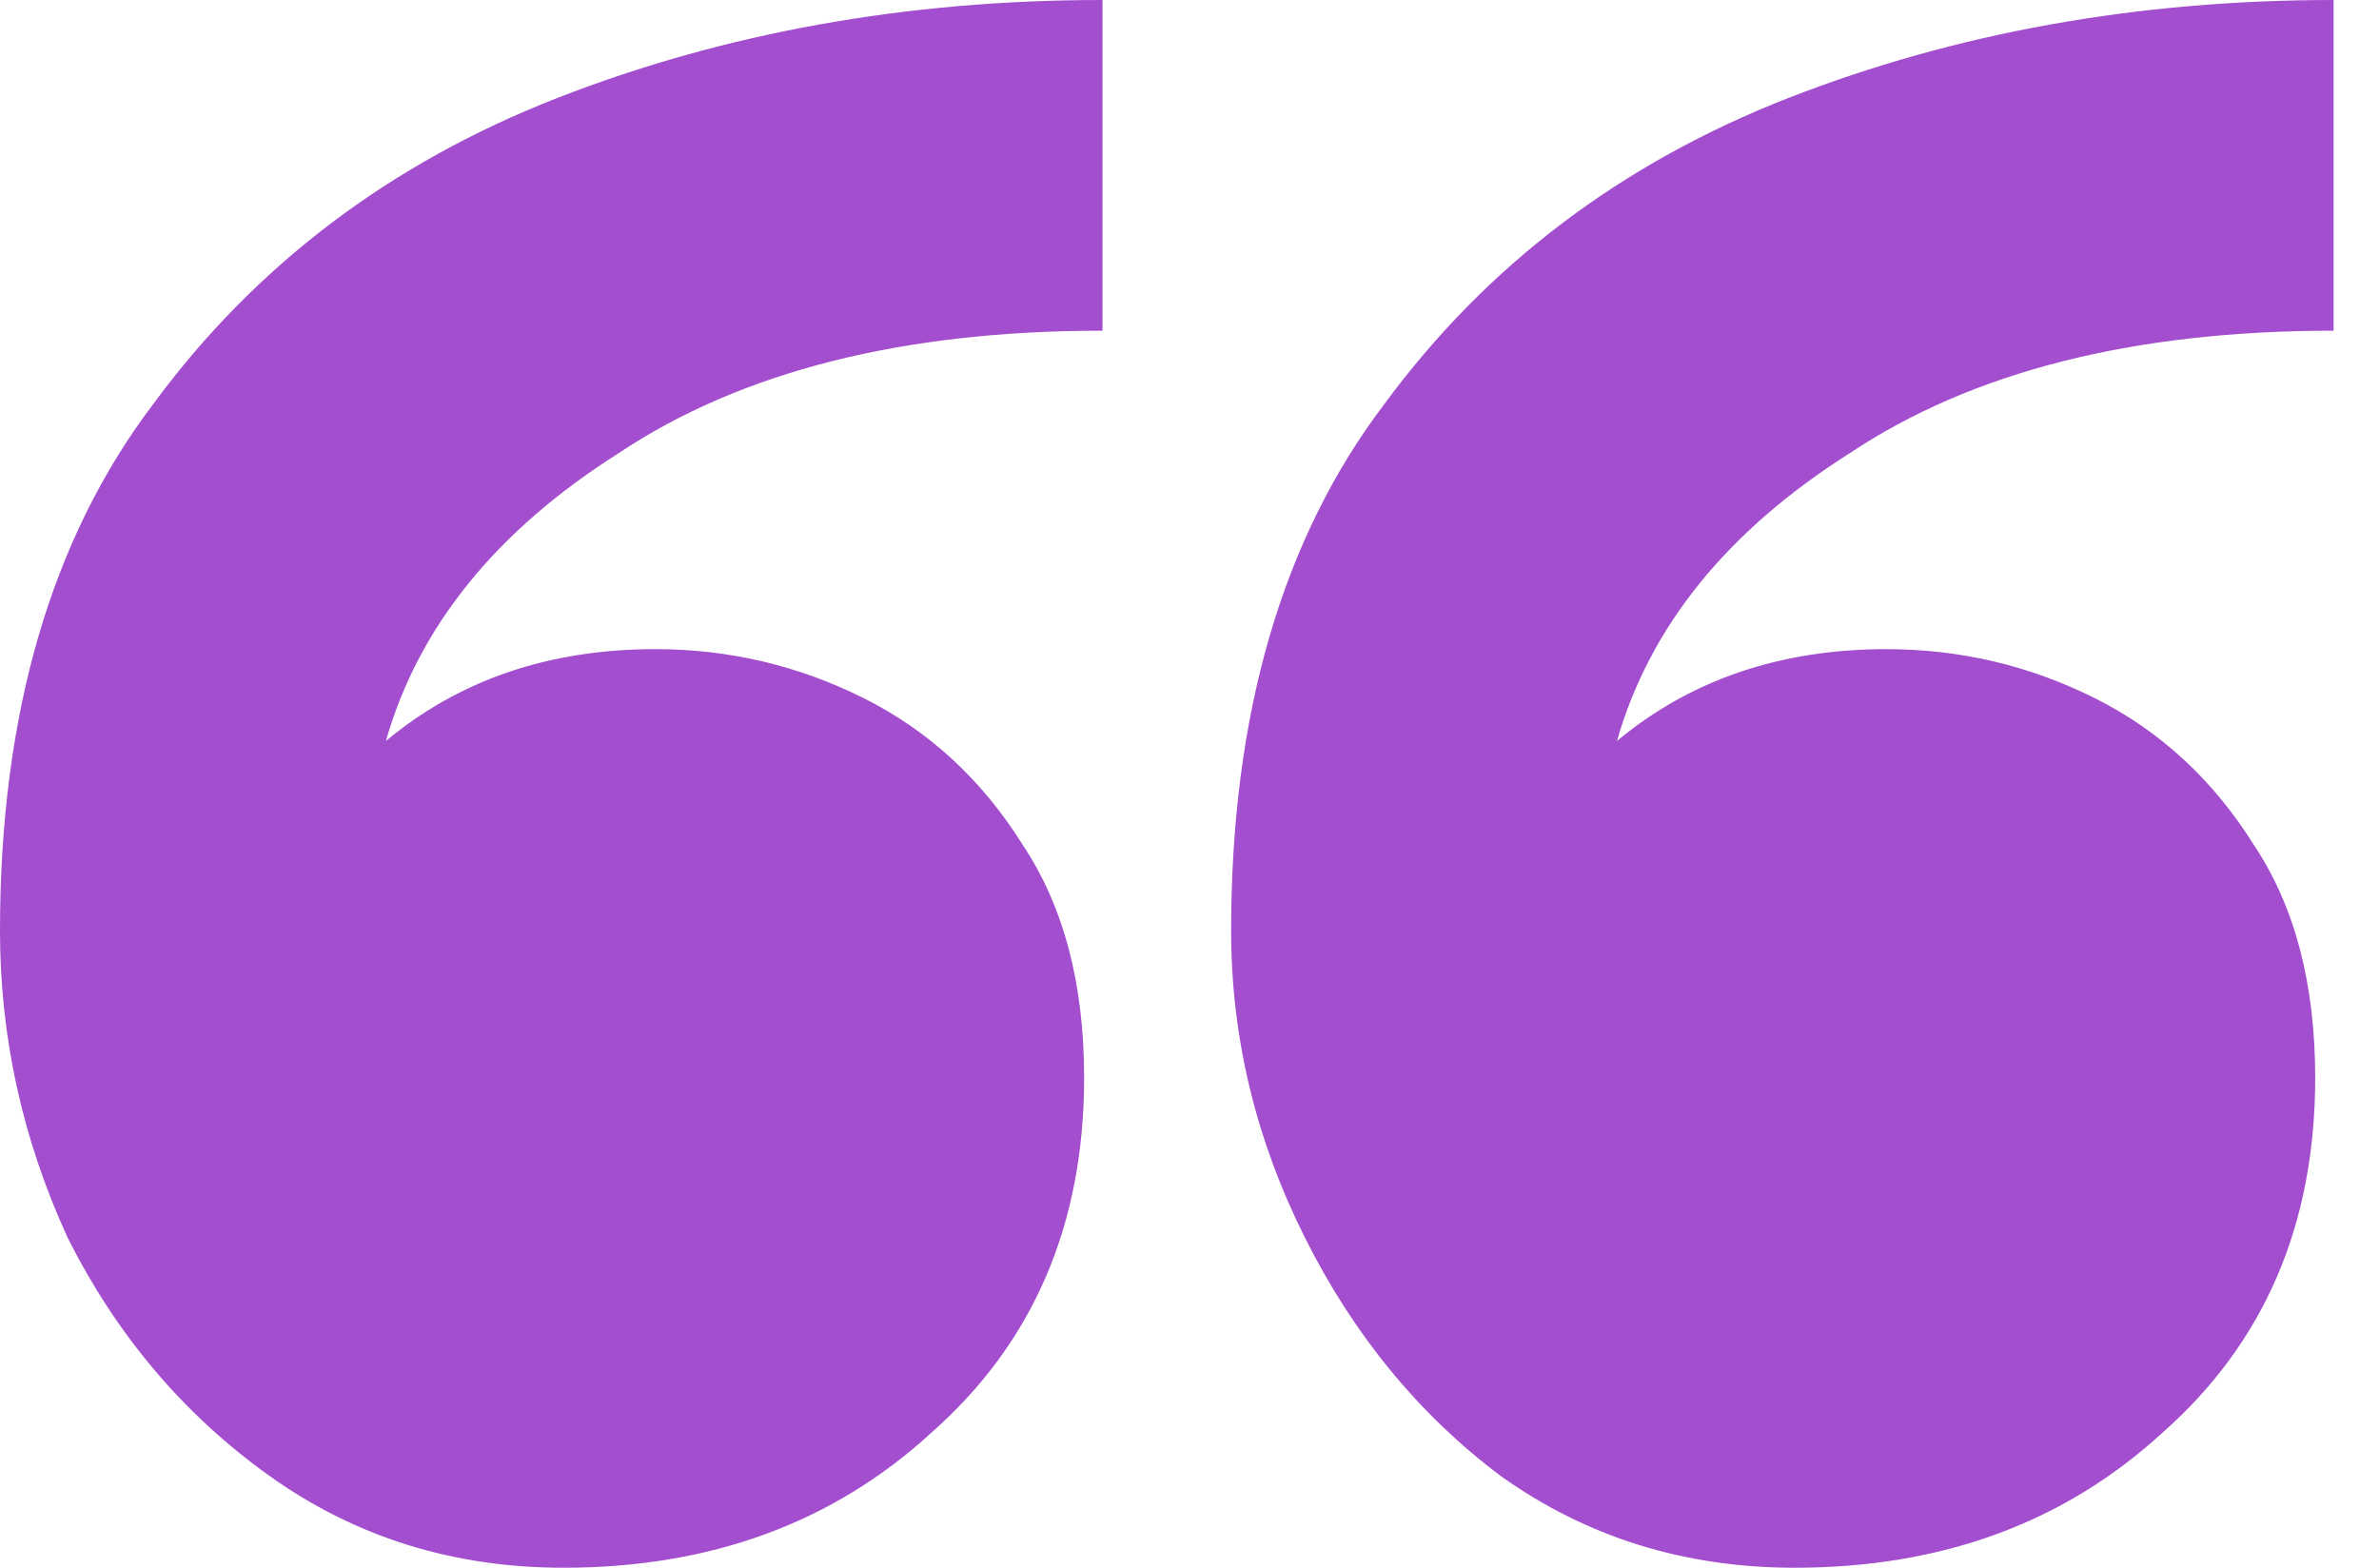 <svg width="44" height="29" viewBox="0 0 44 29" fill="none" xmlns="http://www.w3.org/2000/svg">
<path id="&#226;&#128;&#156;" d="M20.391 0V6.117C16.69 6.117 13.707 6.872 11.441 8.383C9.176 9.818 7.741 11.592 7.137 13.707C8.496 12.574 10.158 12.008 12.121 12.008C13.48 12.008 14.764 12.31 15.973 12.914C17.181 13.518 18.163 14.425 18.918 15.633C19.673 16.766 20.051 18.201 20.051 19.938C20.051 22.656 19.107 24.846 17.219 26.508C15.406 28.169 13.141 29 10.422 29C8.383 29 6.57 28.434 4.984 27.301C3.398 26.168 2.152 24.695 1.246 22.883C0.415 21.07 0 19.182 0 17.219C0 13.216 0.944 9.969 2.832 7.477C4.72 4.909 7.212 3.021 10.309 1.812C13.405 0.604 16.766 0 20.391 0ZM43.16 0V6.117C39.46 6.117 36.477 6.872 34.211 8.383C31.945 9.818 30.51 11.592 29.906 13.707C31.266 12.574 32.927 12.008 34.891 12.008C36.25 12.008 37.534 12.31 38.742 12.914C39.95 13.518 40.932 14.425 41.688 15.633C42.443 16.766 42.82 18.201 42.82 19.938C42.82 22.656 41.876 24.846 39.988 26.508C38.176 28.169 35.91 29 33.191 29C31.152 29 29.34 28.434 27.754 27.301C26.244 26.168 25.035 24.695 24.129 22.883C23.223 21.07 22.77 19.182 22.77 17.219C22.77 13.216 23.713 9.969 25.602 7.477C27.49 4.909 29.982 3.021 33.078 1.812C36.175 0.604 39.535 0 43.16 0Z" fill="#A34DCF"/>
</svg>
